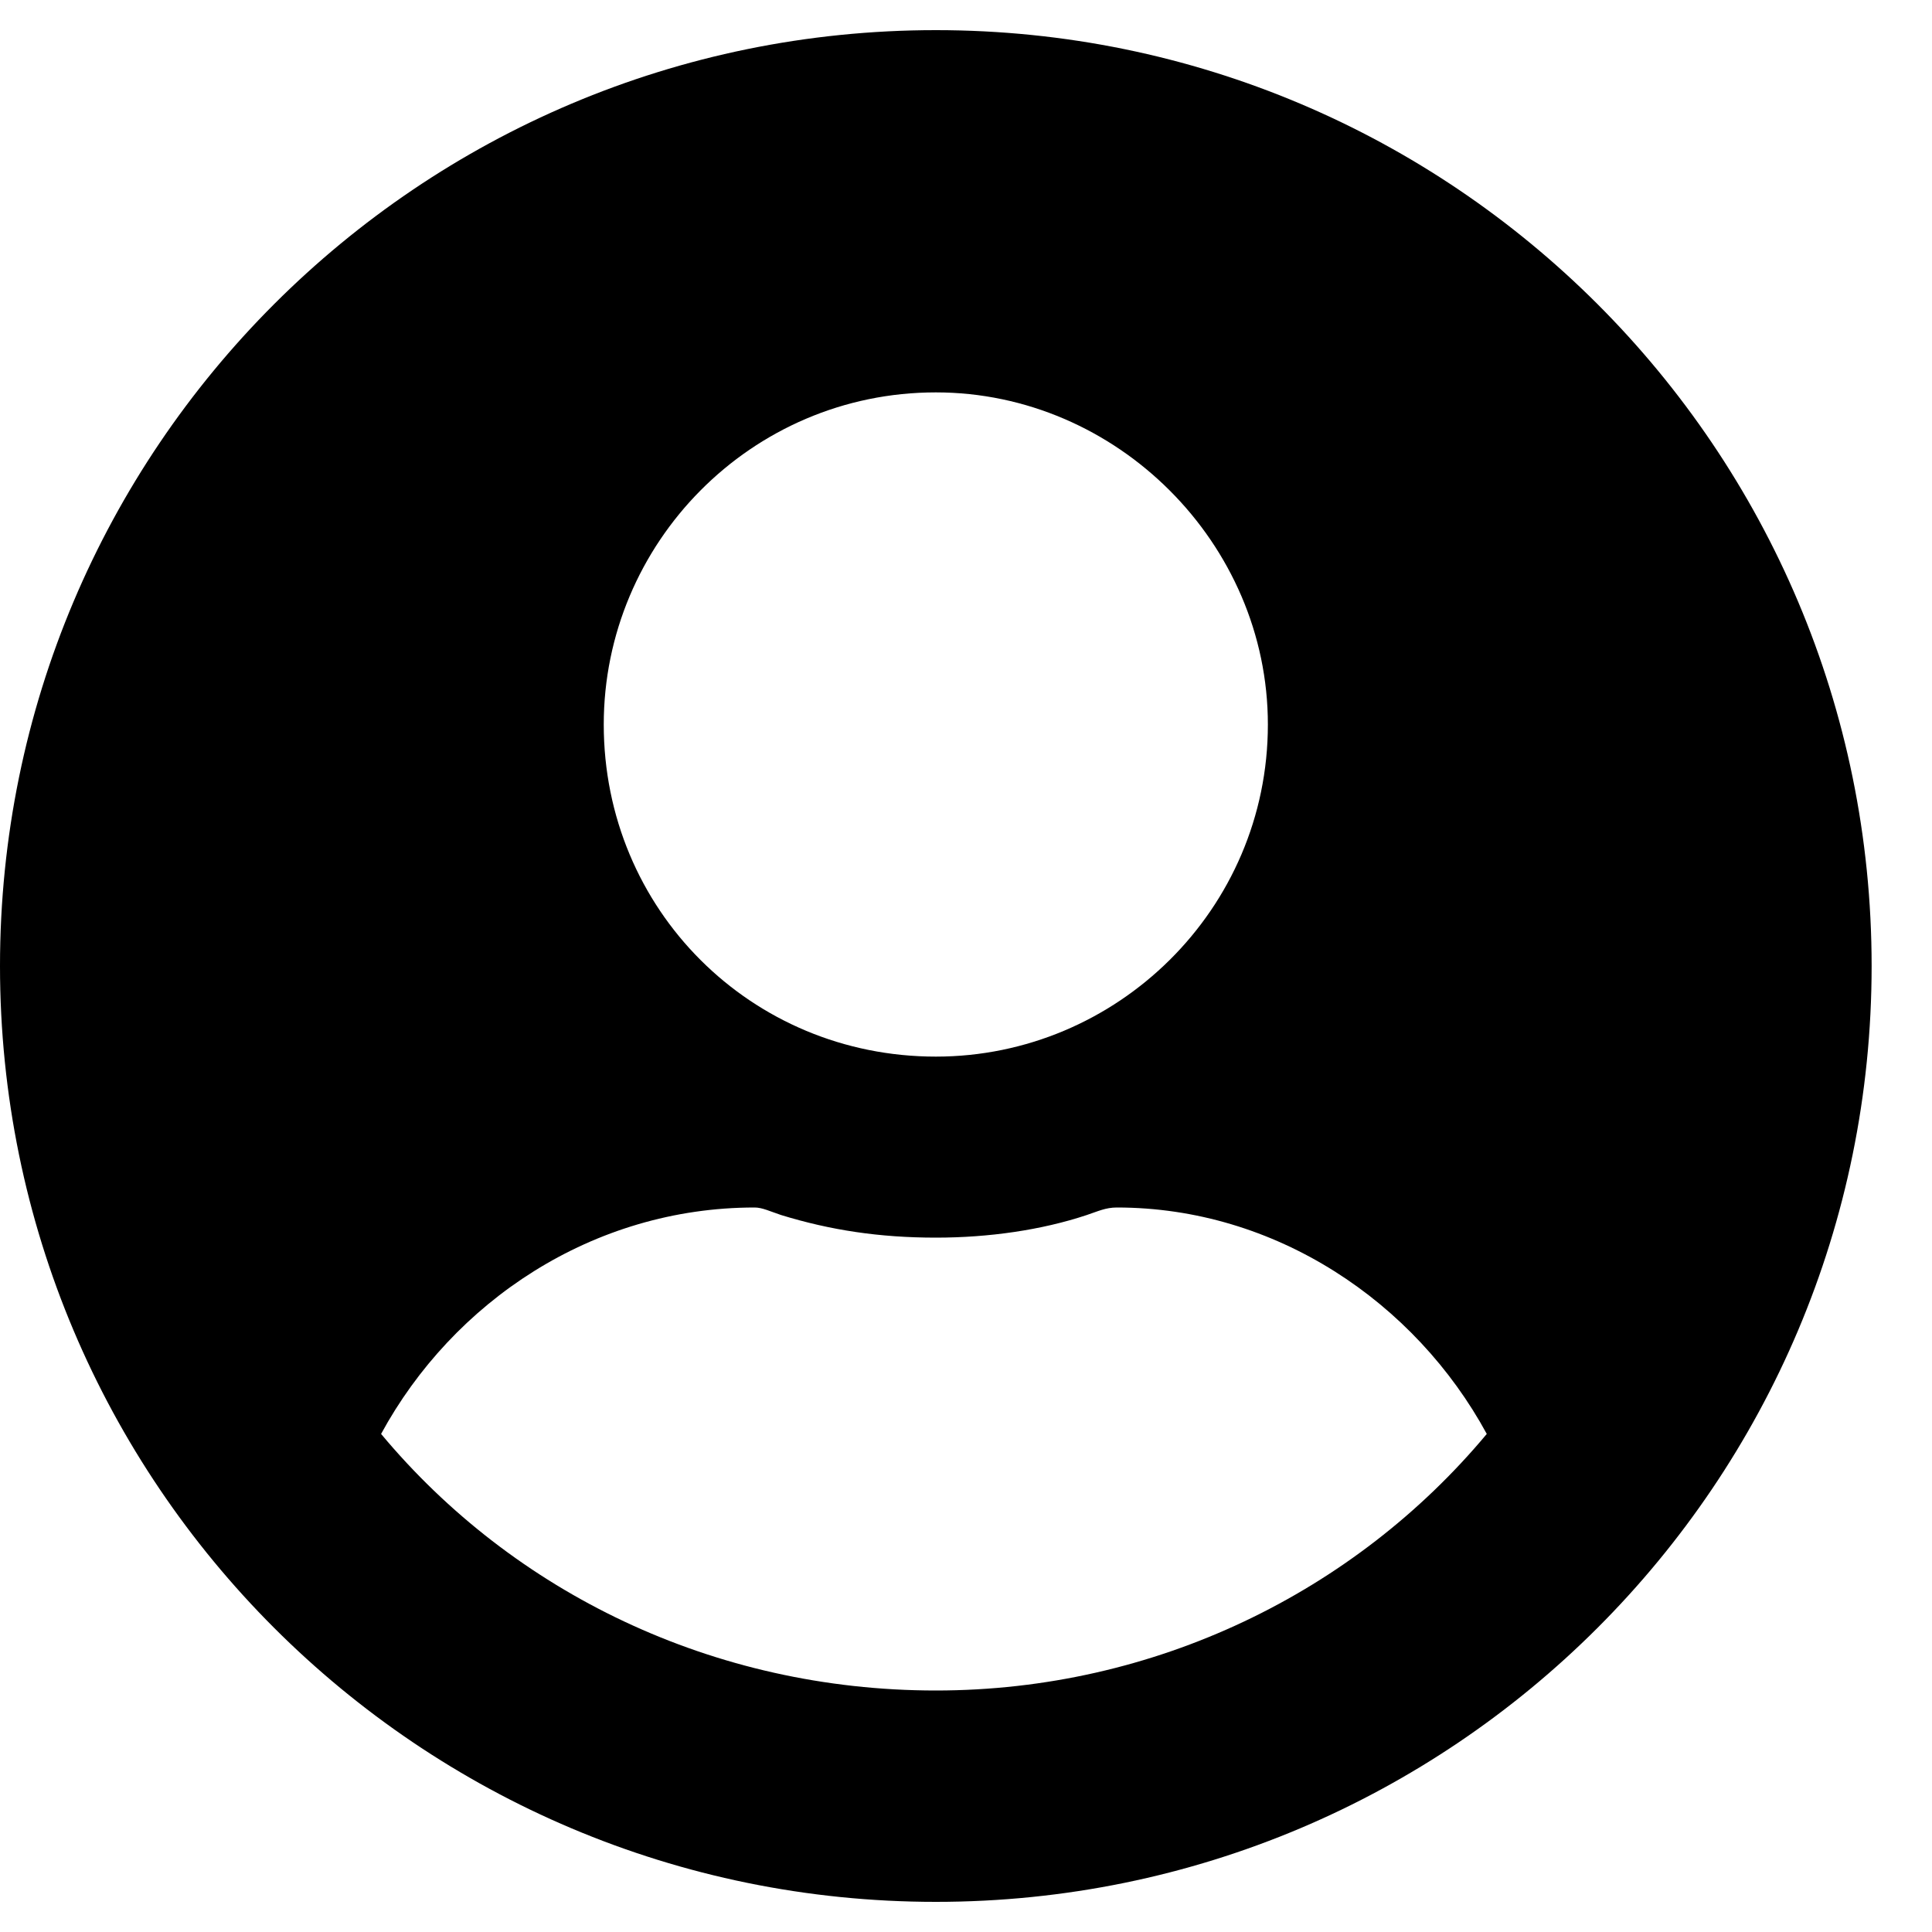 <svg width="20" height="20" viewBox="0 0 20 20" fill="none" xmlns="http://www.w3.org/2000/svg">
<path d="M9.688 0.312C4.336 0.312 0 4.648 0 10C0 15.352 4.336 19.688 9.688 19.688C15.039 19.688 19.375 15.352 19.375 10C19.375 4.648 15.039 0.312 9.688 0.312ZM9.688 4.062C11.562 4.062 13.125 5.625 13.125 7.5C13.125 9.414 11.562 10.938 9.688 10.938C7.773 10.938 6.25 9.414 6.25 7.5C6.25 5.625 7.773 4.062 9.688 4.062ZM9.688 17.5C7.383 17.5 5.312 16.484 3.945 14.844C4.688 13.477 6.133 12.5 7.812 12.5C7.891 12.5 7.969 12.539 8.086 12.578C8.594 12.734 9.102 12.812 9.688 12.812C10.234 12.812 10.781 12.734 11.25 12.578C11.367 12.539 11.445 12.5 11.562 12.5C13.203 12.5 14.648 13.477 15.391 14.844C14.023 16.484 11.953 17.5 9.688 17.5Z" fill="black"/>
</svg>
